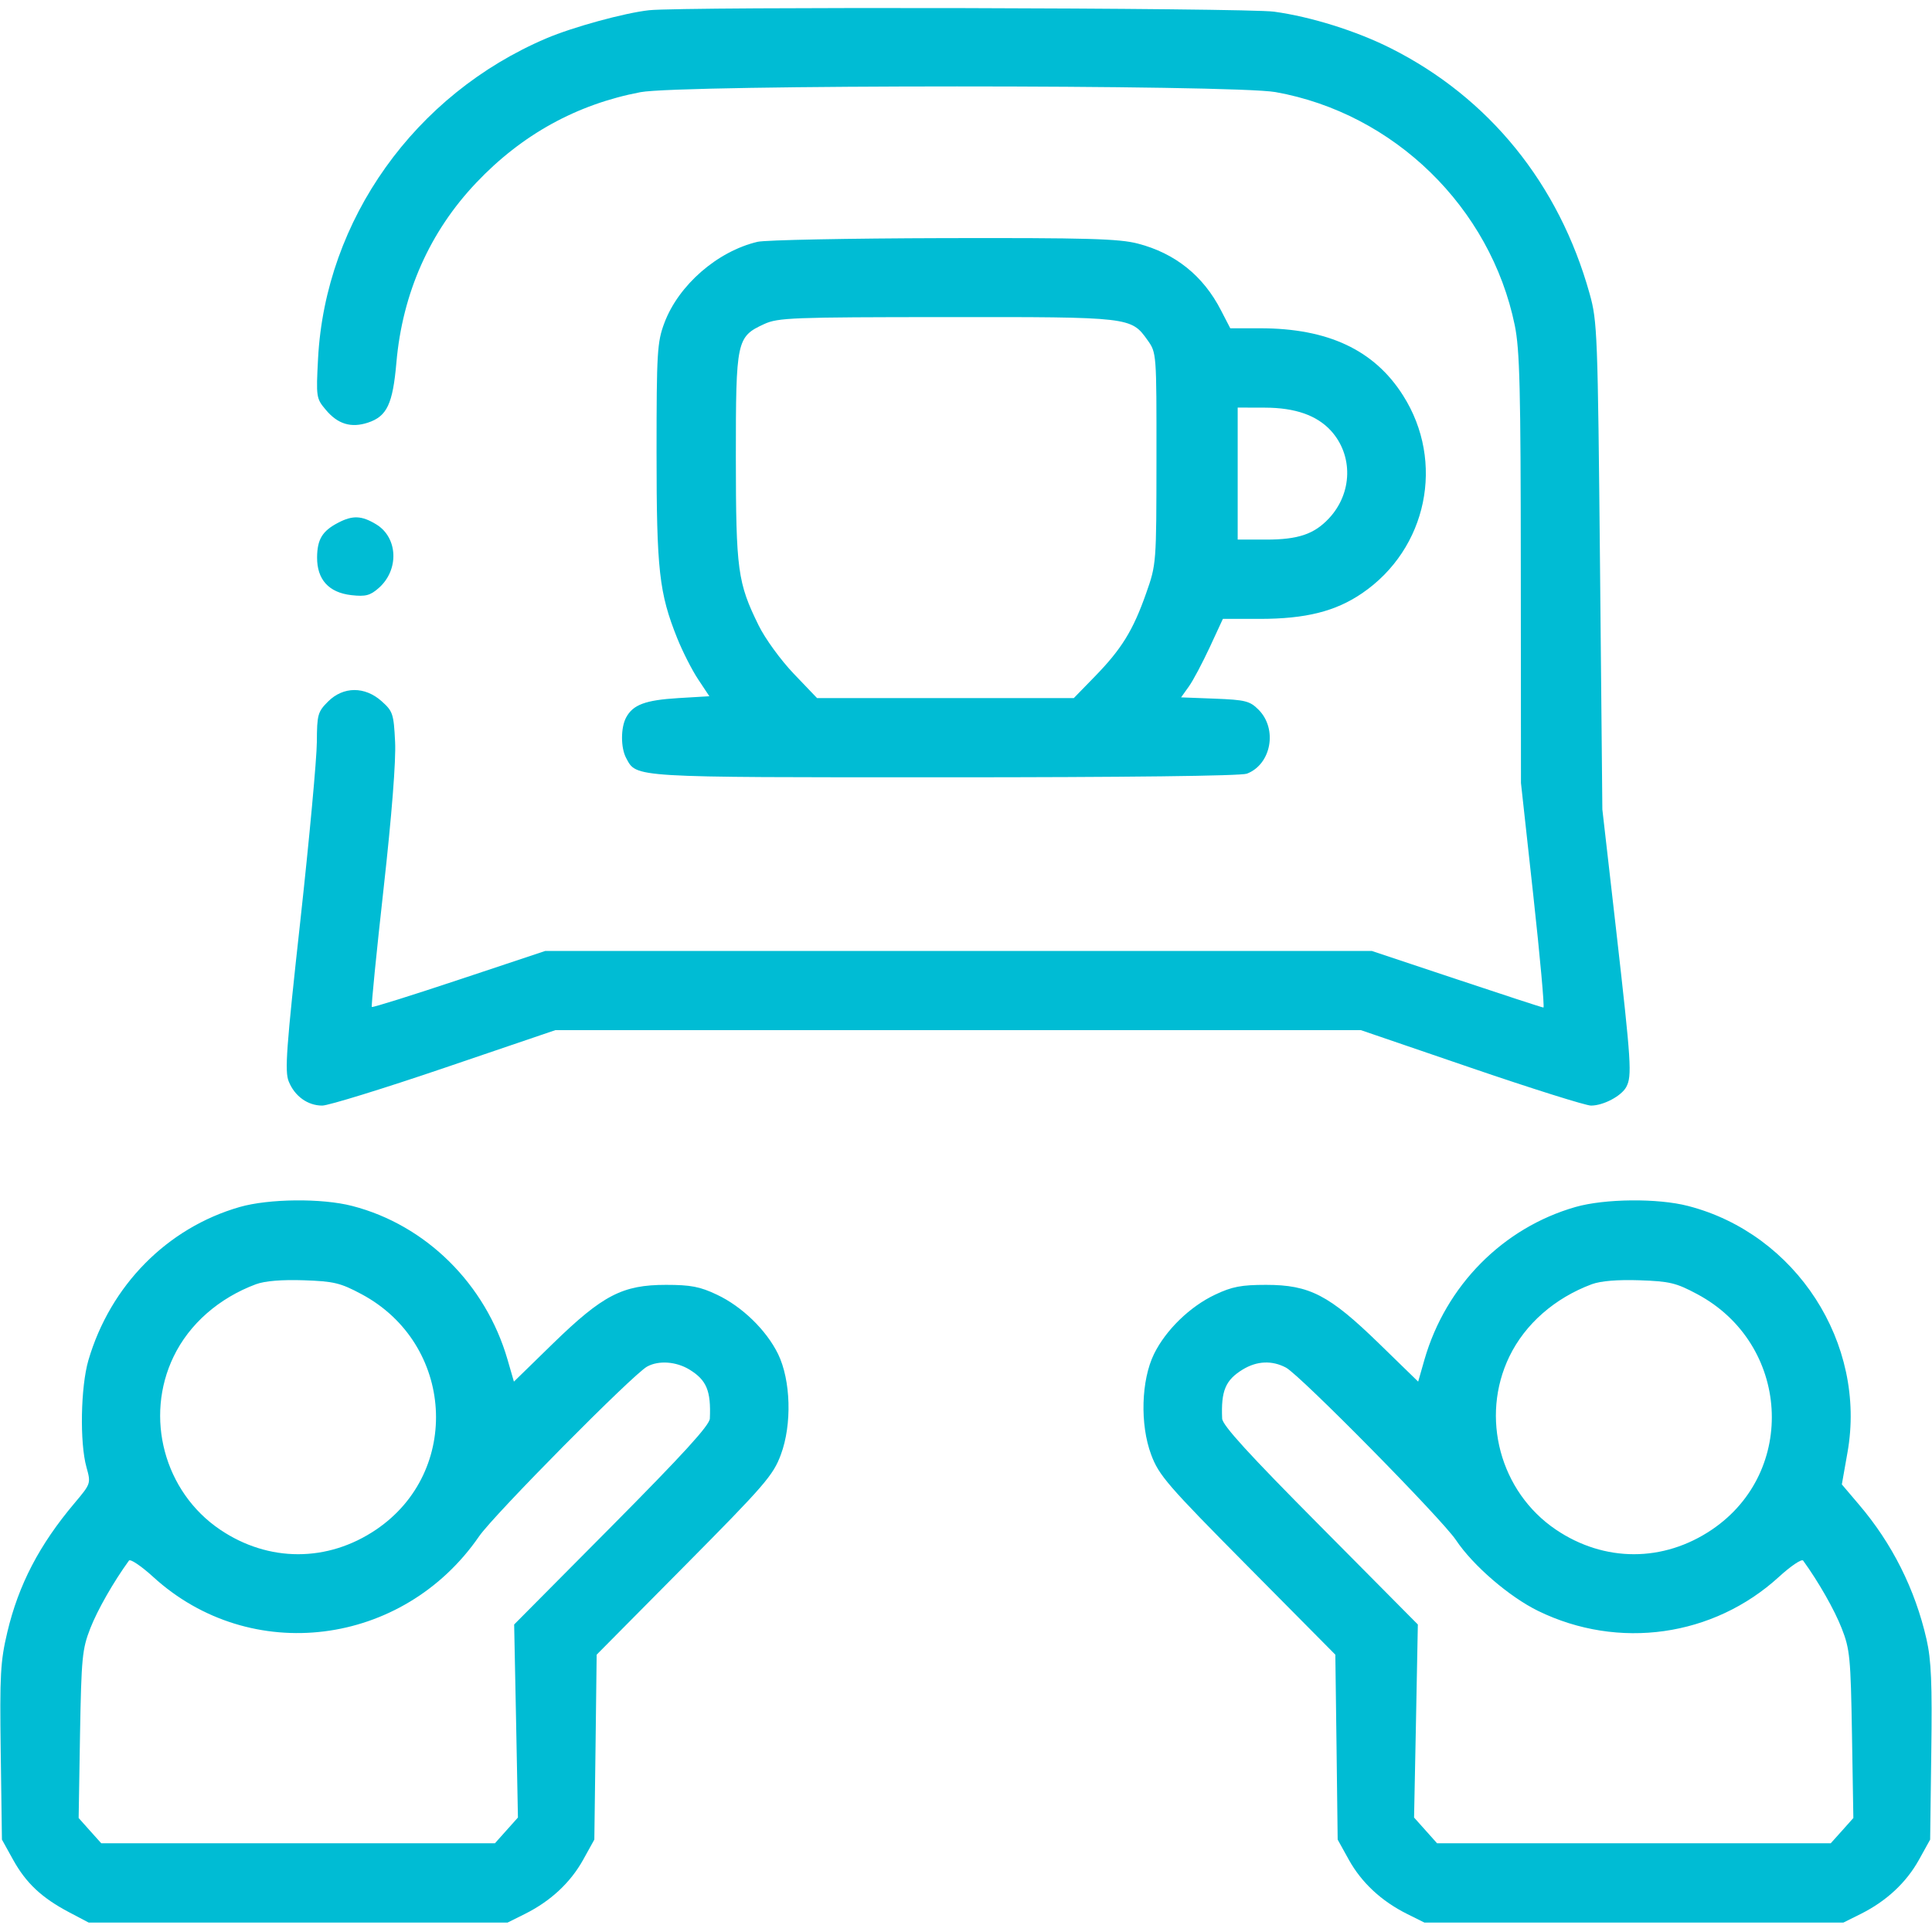<svg width="24" height="24" viewBox="0 0 24 24" fill="none" xmlns="http://www.w3.org/2000/svg">
<g clip-path="url(#clip0_275_1775)">
<path fill-rule="evenodd" clip-rule="evenodd" d="M8.063 0.127C7.76 0.16 7.117 0.336 6.788 0.476C5.153 1.171 4.042 2.73 3.951 4.454C3.926 4.936 3.928 4.95 4.049 5.093C4.197 5.269 4.362 5.319 4.571 5.25C4.807 5.172 4.879 5.019 4.924 4.506C4.999 3.642 5.338 2.878 5.917 2.269C6.484 1.671 7.165 1.296 7.956 1.145C8.452 1.05 15.314 1.05 15.845 1.144C17.317 1.407 18.516 2.576 18.817 4.041C18.879 4.345 18.891 4.826 18.892 7.065L18.894 9.727L19.047 11.121C19.131 11.888 19.188 12.516 19.173 12.516C19.158 12.516 18.673 12.357 18.094 12.164L17.041 11.813H11.908H6.774L5.704 12.169C5.116 12.365 4.628 12.518 4.619 12.509C4.61 12.5 4.676 11.838 4.765 11.039C4.867 10.125 4.92 9.448 4.908 9.215C4.891 8.868 4.88 8.835 4.741 8.711C4.532 8.524 4.264 8.526 4.075 8.715C3.947 8.843 3.938 8.877 3.936 9.219C3.935 9.421 3.843 10.419 3.731 11.438C3.556 13.024 3.535 13.31 3.587 13.435C3.661 13.618 3.823 13.734 4.003 13.734C4.078 13.734 4.761 13.524 5.519 13.266L6.898 12.797H11.902H16.906L18.277 13.266C19.031 13.524 19.7 13.734 19.764 13.734C19.917 13.734 20.141 13.616 20.202 13.503C20.275 13.366 20.264 13.205 20.078 11.568L19.905 10.055L19.876 7.031C19.848 4.138 19.843 3.992 19.747 3.649C19.367 2.285 18.498 1.213 17.274 0.598C16.85 0.385 16.287 0.208 15.827 0.145C15.486 0.097 8.482 0.081 8.063 0.127ZM9.41 3.004C8.911 3.122 8.429 3.542 8.253 4.012C8.164 4.25 8.156 4.372 8.156 5.624C8.156 7.085 8.188 7.367 8.413 7.929C8.479 8.093 8.595 8.322 8.672 8.438L8.812 8.649L8.426 8.672C8.016 8.697 7.863 8.754 7.778 8.913C7.71 9.039 7.71 9.289 7.778 9.416C7.91 9.662 7.821 9.656 11.737 9.656C13.983 9.656 15.415 9.639 15.489 9.611C15.793 9.495 15.873 9.054 15.633 8.815C15.526 8.708 15.47 8.694 15.093 8.679L14.672 8.663L14.769 8.527C14.822 8.453 14.938 8.233 15.028 8.04L15.191 7.688H15.648C16.22 7.688 16.59 7.595 16.92 7.37C17.73 6.818 17.954 5.737 17.429 4.912C17.072 4.348 16.497 4.078 15.655 4.078H15.283L15.168 3.856C14.948 3.426 14.598 3.146 14.135 3.026C13.901 2.965 13.504 2.954 11.721 2.958C10.547 2.961 9.507 2.981 9.41 3.004ZM9.492 4.026C9.15 4.184 9.141 4.228 9.141 5.679C9.142 7.085 9.163 7.238 9.424 7.769C9.505 7.934 9.698 8.199 9.86 8.369L10.15 8.672H11.745H13.339L13.602 8.402C13.933 8.062 14.076 7.83 14.237 7.372C14.365 7.009 14.365 7.003 14.366 5.695C14.367 4.384 14.367 4.383 14.255 4.225C14.05 3.938 14.044 3.937 11.755 3.939C9.84 3.94 9.665 3.946 9.492 4.026ZM15.375 5.883V6.703H15.728C16.126 6.703 16.325 6.636 16.509 6.439C16.802 6.126 16.812 5.655 16.532 5.349C16.357 5.159 16.089 5.065 15.715 5.064L15.375 5.063V5.883ZM4.2 6.494C4.004 6.596 3.941 6.7 3.939 6.923C3.937 7.199 4.084 7.361 4.364 7.393C4.541 7.413 4.598 7.398 4.703 7.306C4.96 7.082 4.945 6.679 4.674 6.514C4.493 6.404 4.381 6.399 4.2 6.494ZM2.977 14.994C2.076 15.253 1.37 15.969 1.098 16.898C1.002 17.228 0.989 17.921 1.074 18.226C1.13 18.428 1.13 18.43 0.926 18.672C0.489 19.19 0.231 19.685 0.091 20.275C0.005 20.638 -0.004 20.802 0.009 21.767L0.024 22.852L0.162 23.101C0.323 23.392 0.518 23.575 0.857 23.754L1.102 23.883H3.703H6.305L6.522 23.775C6.84 23.616 7.086 23.387 7.244 23.103L7.383 22.852L7.398 21.703L7.412 20.555L8.504 19.453C9.5 18.448 9.605 18.327 9.7 18.07C9.84 17.695 9.824 17.145 9.665 16.819C9.519 16.522 9.218 16.23 8.906 16.083C8.696 15.983 8.58 15.961 8.274 15.961C7.733 15.961 7.488 16.088 6.871 16.688L6.384 17.163L6.305 16.89C6.034 15.952 5.291 15.217 4.376 14.981C3.999 14.883 3.339 14.89 2.977 14.994ZM19.57 14.994C18.669 15.253 17.961 15.969 17.695 16.89L17.617 17.163L17.129 16.688C16.512 16.088 16.268 15.961 15.727 15.961C15.421 15.961 15.304 15.983 15.094 16.083C14.782 16.23 14.482 16.522 14.336 16.819C14.176 17.145 14.16 17.695 14.3 18.07C14.396 18.327 14.5 18.448 15.496 19.453L16.588 20.555L16.603 21.703L16.617 22.852L16.756 23.103C16.914 23.387 17.16 23.616 17.478 23.775L17.695 23.883H20.297H22.899L23.116 23.775C23.434 23.616 23.68 23.387 23.838 23.103L23.977 22.852L23.991 21.77C24.003 20.912 23.991 20.622 23.932 20.364C23.79 19.741 23.504 19.171 23.089 18.686L22.88 18.44L22.95 18.044C23.192 16.688 22.312 15.327 20.97 14.981C20.593 14.883 19.933 14.89 19.57 14.994ZM3.18 15.953C2.719 16.125 2.352 16.447 2.157 16.851C1.792 17.605 2.04 18.532 2.733 19.001C3.336 19.409 4.071 19.409 4.673 19.001C5.739 18.279 5.641 16.692 4.492 16.077C4.228 15.936 4.148 15.917 3.774 15.904C3.499 15.895 3.292 15.912 3.18 15.953ZM19.774 15.953C19.313 16.125 18.946 16.447 18.75 16.851C18.385 17.605 18.634 18.532 19.327 19.001C19.93 19.409 20.664 19.409 21.267 19.001C22.333 18.279 22.235 16.692 21.085 16.077C20.822 15.936 20.742 15.917 20.367 15.904C20.093 15.895 19.886 15.912 19.774 15.953ZM8.039 16.976C7.865 17.07 6.135 18.818 5.952 19.084C5.006 20.458 3.111 20.694 1.902 19.588C1.754 19.453 1.619 19.363 1.602 19.386C1.41 19.651 1.212 19.997 1.122 20.227C1.021 20.486 1.011 20.59 0.994 21.546L0.977 22.584L1.117 22.741L1.258 22.898H3.703H6.148L6.291 22.738L6.434 22.578L6.411 21.379L6.387 20.18L7.6 18.958C8.485 18.066 8.814 17.706 8.818 17.622C8.833 17.277 8.778 17.144 8.564 17.013C8.399 16.913 8.183 16.897 8.039 16.976ZM15.437 17.013C15.223 17.144 15.167 17.277 15.182 17.622C15.186 17.706 15.515 18.066 16.401 18.958L17.613 20.18L17.59 21.379L17.566 22.578L17.709 22.738L17.852 22.898H20.297H22.742L22.883 22.741L23.023 22.584L23.006 21.546C22.99 20.59 22.98 20.486 22.878 20.227C22.788 19.997 22.591 19.651 22.399 19.386C22.381 19.363 22.246 19.453 22.099 19.588C21.285 20.332 20.107 20.499 19.108 20.012C18.75 19.837 18.298 19.448 18.087 19.132C17.909 18.866 16.151 17.083 15.975 16.989C15.801 16.897 15.614 16.905 15.437 17.013Z" fill="#00BCD4"/>
</g>
<defs>
<clipPath id="clip0_275_1775">
<rect width="24" height="24" fill="white"/>
</clipPath>
</defs>
</svg>
